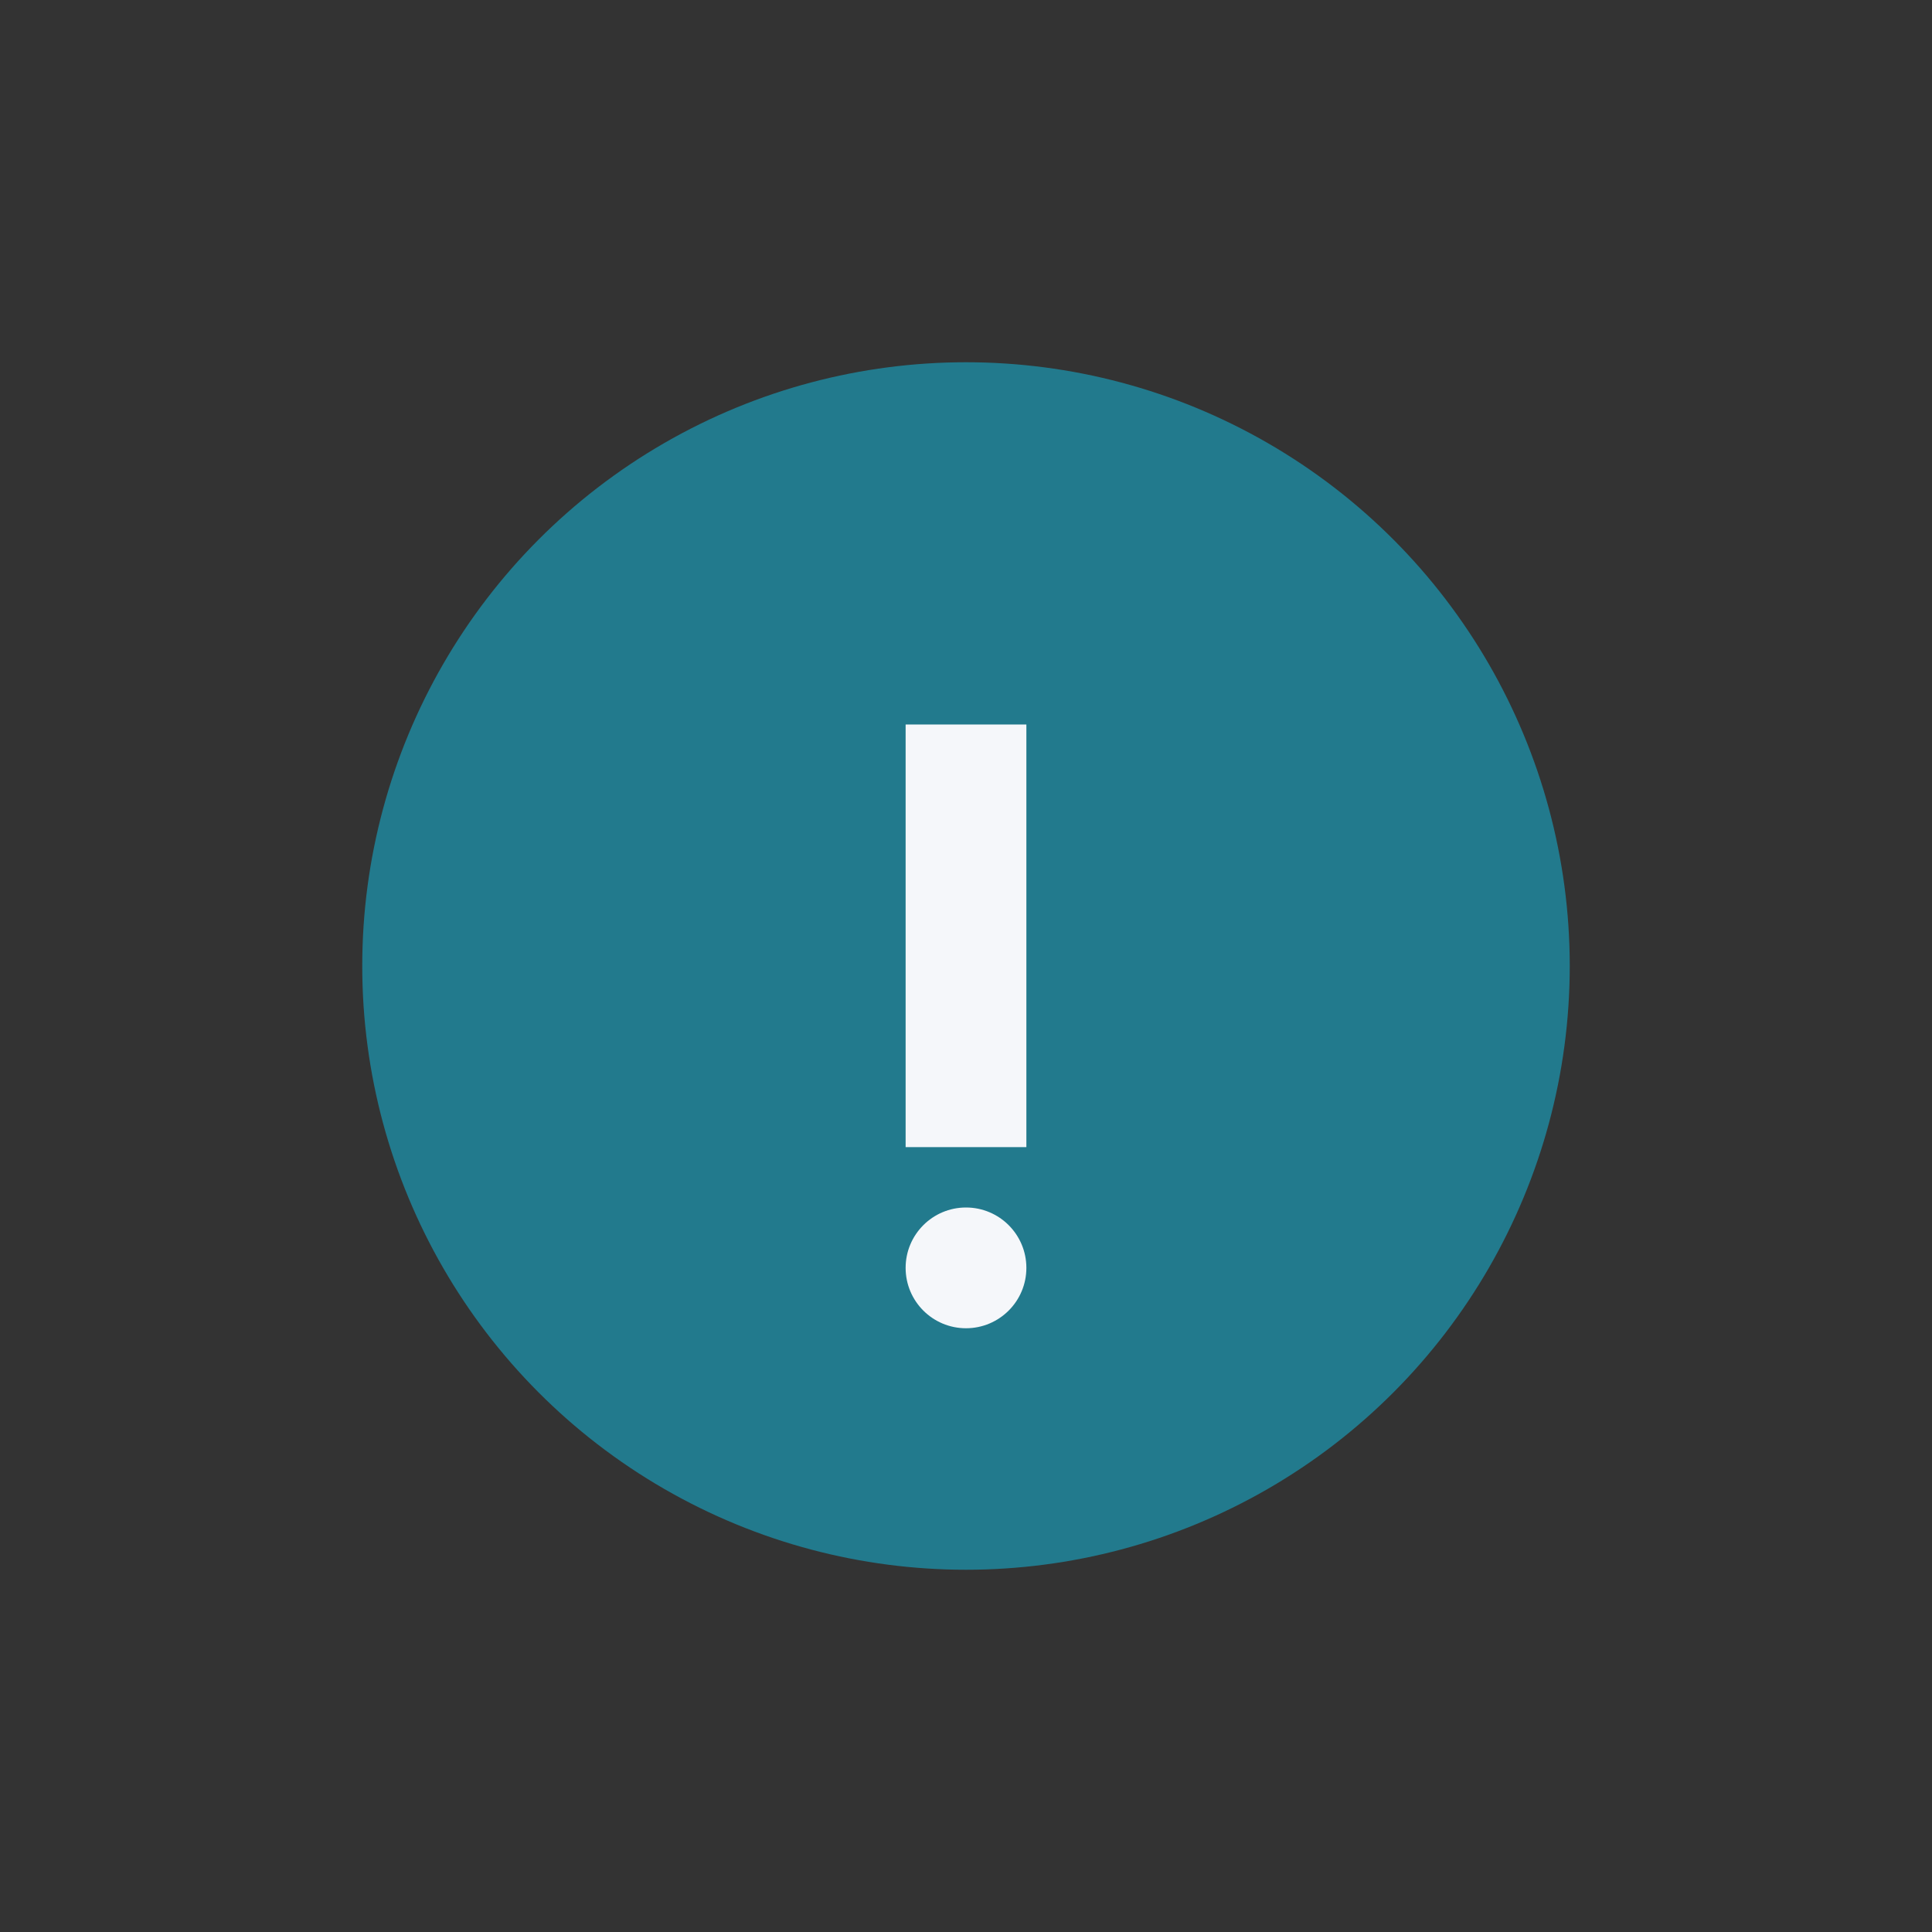 <?xml version="1.0" encoding="UTF-8"?>
<svg xmlns="http://www.w3.org/2000/svg" width="32" height="32" viewBox="0 0 32 32"><rect x="0" y="0" width="32" height="32" fill="#333333" stroke="none"/><circle cx="16" cy="16" r="10" fill="#227A8D"/><path d="M16 12v7" stroke="#F5F7FA" stroke-width="2"/><circle cx="16" cy="21" r="1" fill="#F5F7FA"/></svg>